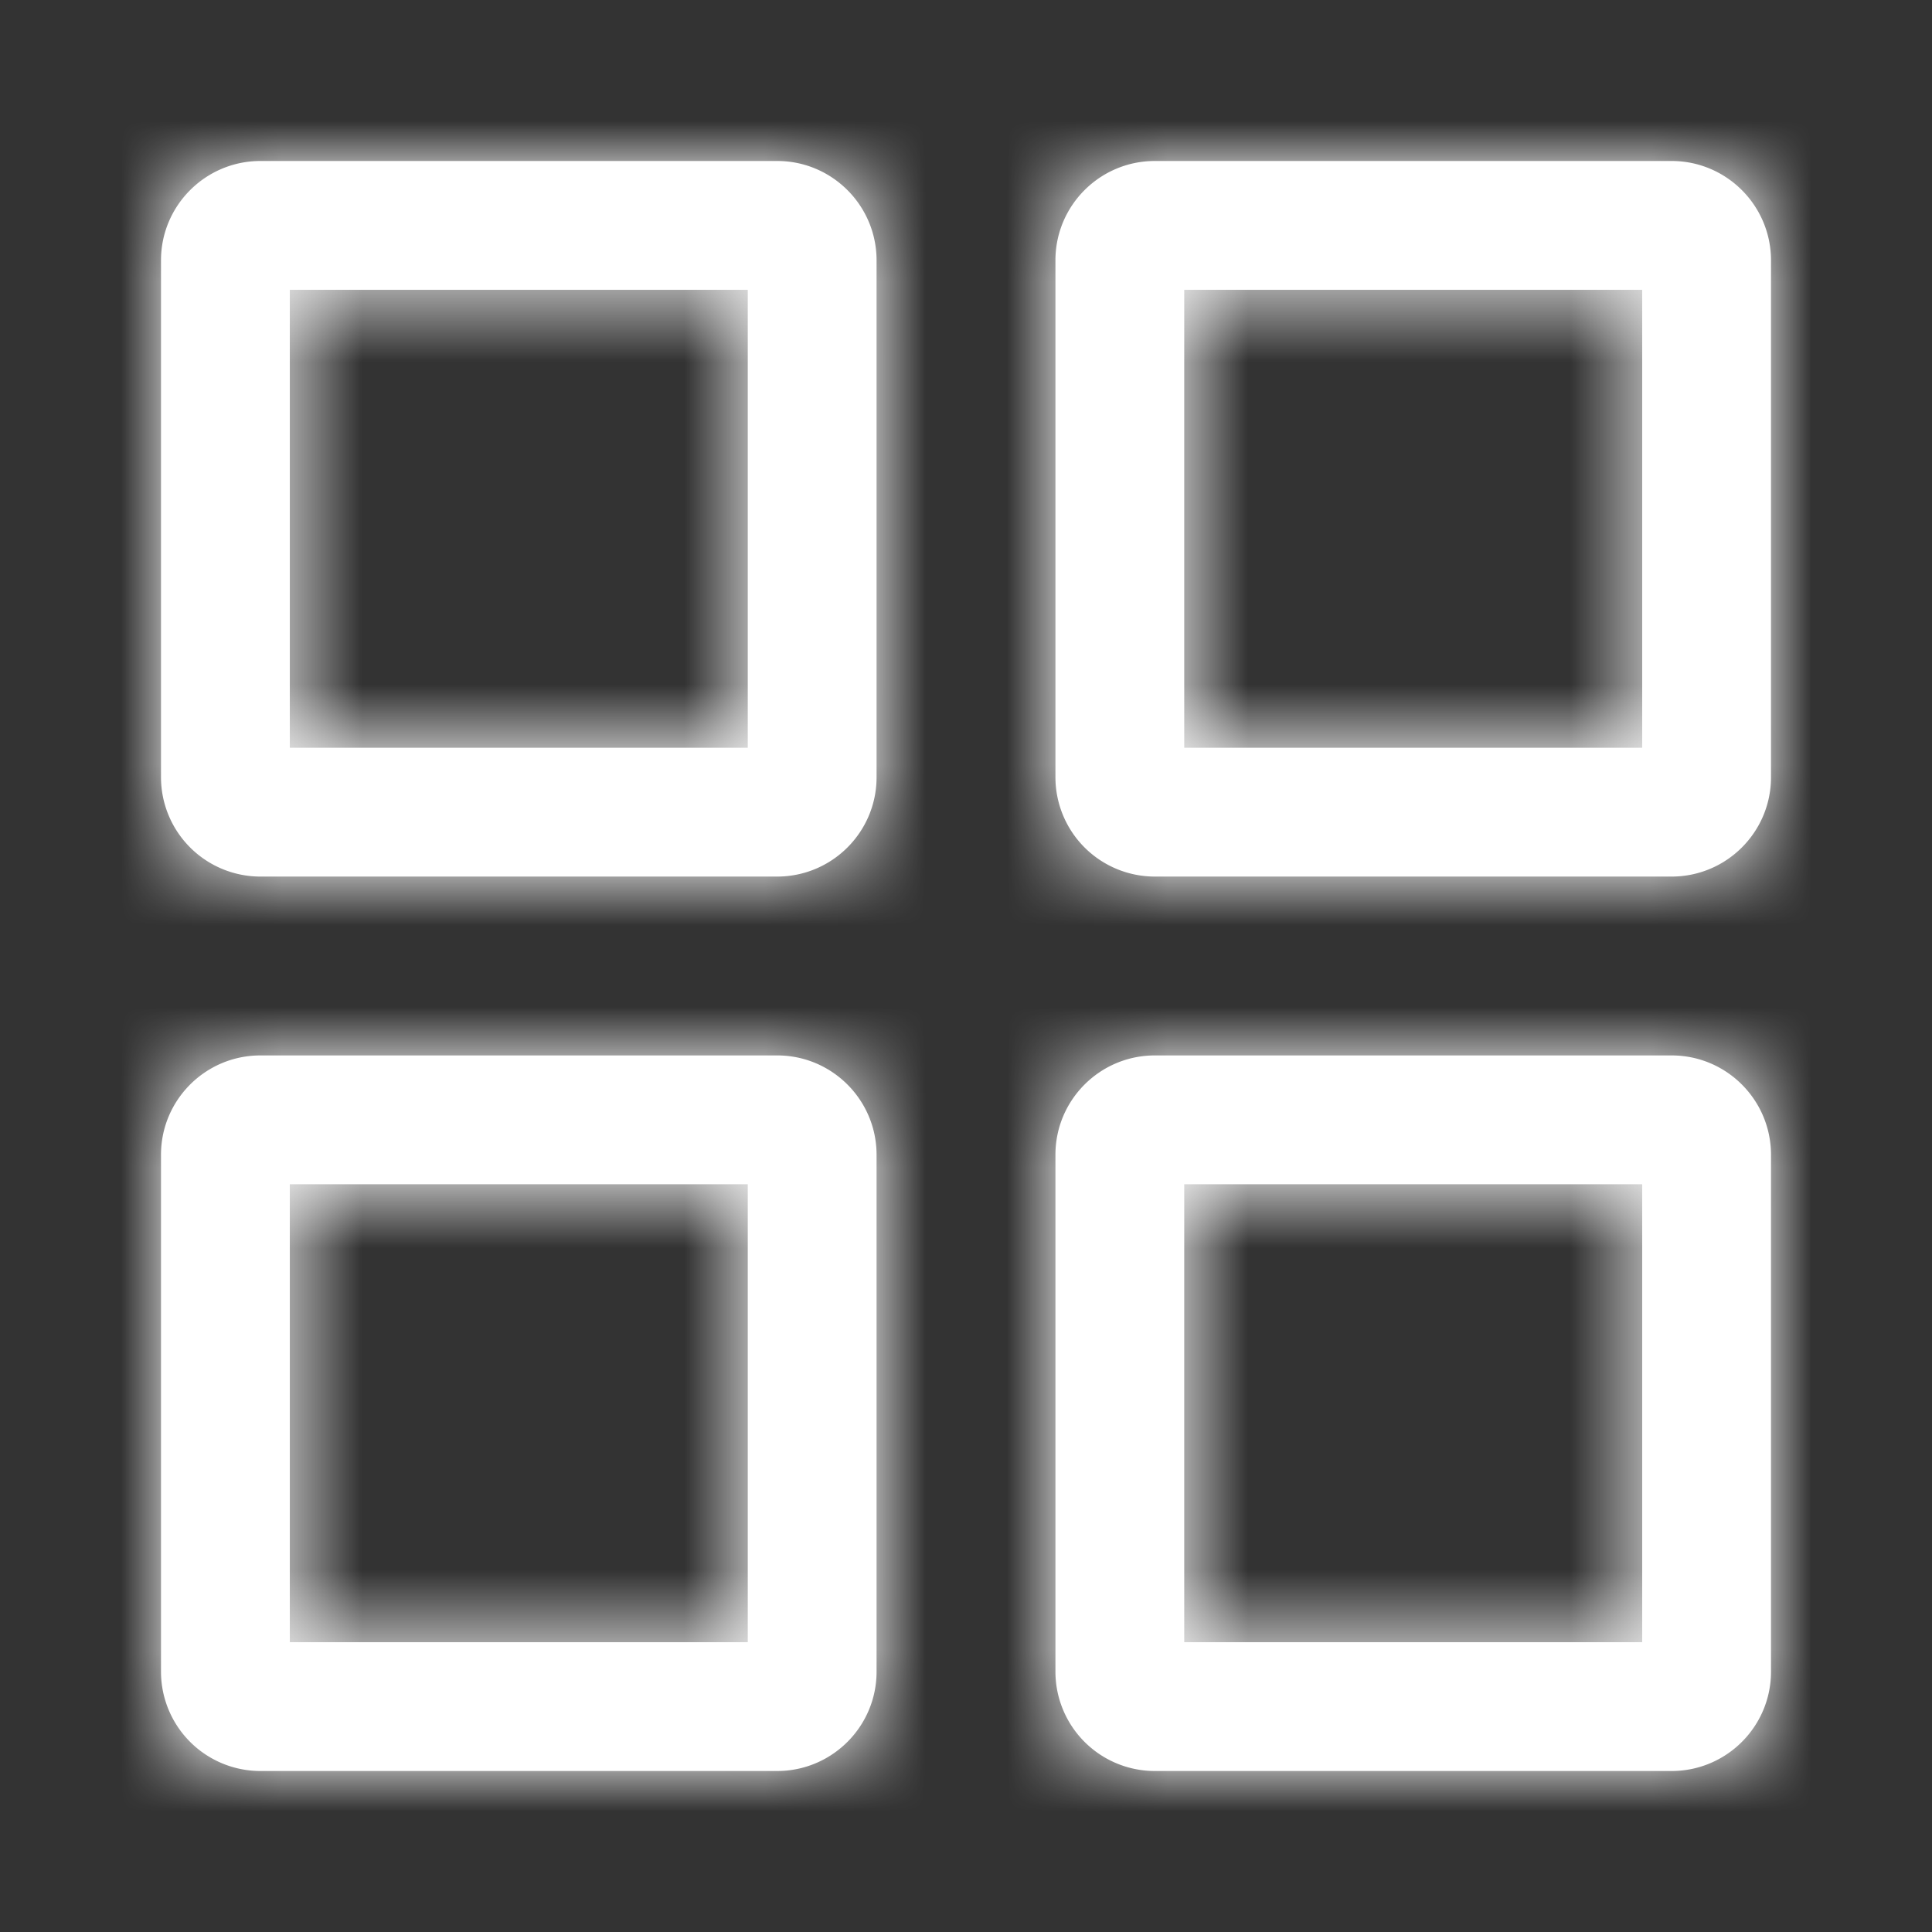 <svg xmlns="http://www.w3.org/2000/svg" xmlns:xlink="http://www.w3.org/1999/xlink" width="24" height="24" viewBox="0 0 24 24">
    <rect x="0" y="0" width="24" height="24" fill="#333333" stroke="none"/>
    <defs>
        <path id="a" d="M3.235 2h6.42c.681 0 1.234.553 1.234 1.235v6.42c0 .681-.553 1.234-1.235 1.234h-6.42A1.235 1.235 0 0 1 2 9.654v-6.42C2 2.554 2.553 2 3.235 2zM3.6 3.6v5.689h5.689V3.6H3.6zM14.346 2h6.42C21.446 2 22 2.553 22 3.235v6.42c0 .681-.553 1.234-1.235 1.234h-6.42a1.235 1.235 0 0 1-1.234-1.235v-6.42c0-.681.553-1.234 1.235-1.234zm.365 1.6v5.689H20.4V3.6h-5.689zM9.654 22h-6.42A1.235 1.235 0 0 1 2 20.765v-6.42c0-.681.553-1.234 1.235-1.234h6.42c.681 0 1.234.553 1.234 1.235v6.42c0 .681-.553 1.234-1.235 1.234zM3.6 14.711V20.4h5.689v-5.689H3.6zm18.4-.365v6.42c0 .681-.553 1.234-1.235 1.234h-6.42a1.235 1.235 0 0 1-1.234-1.235v-6.42c0-.681.553-1.234 1.235-1.234h6.42c.681 0 1.234.553 1.234 1.235zm-7.289.365V20.4H20.4v-5.689h-5.689z"/>
    </defs>
    <g fill="none" fill-rule="evenodd">
        <mask id="b" fill="#fff">
            <use xlink:href="#a"/>
        </mask>
        <use fill="#fff" xlink:href="#a"/>
        <g fill="#fff" mask="url(#b)">
            <path d="M0 0h24v24H0z"/>
        </g>
    </g>
</svg>
